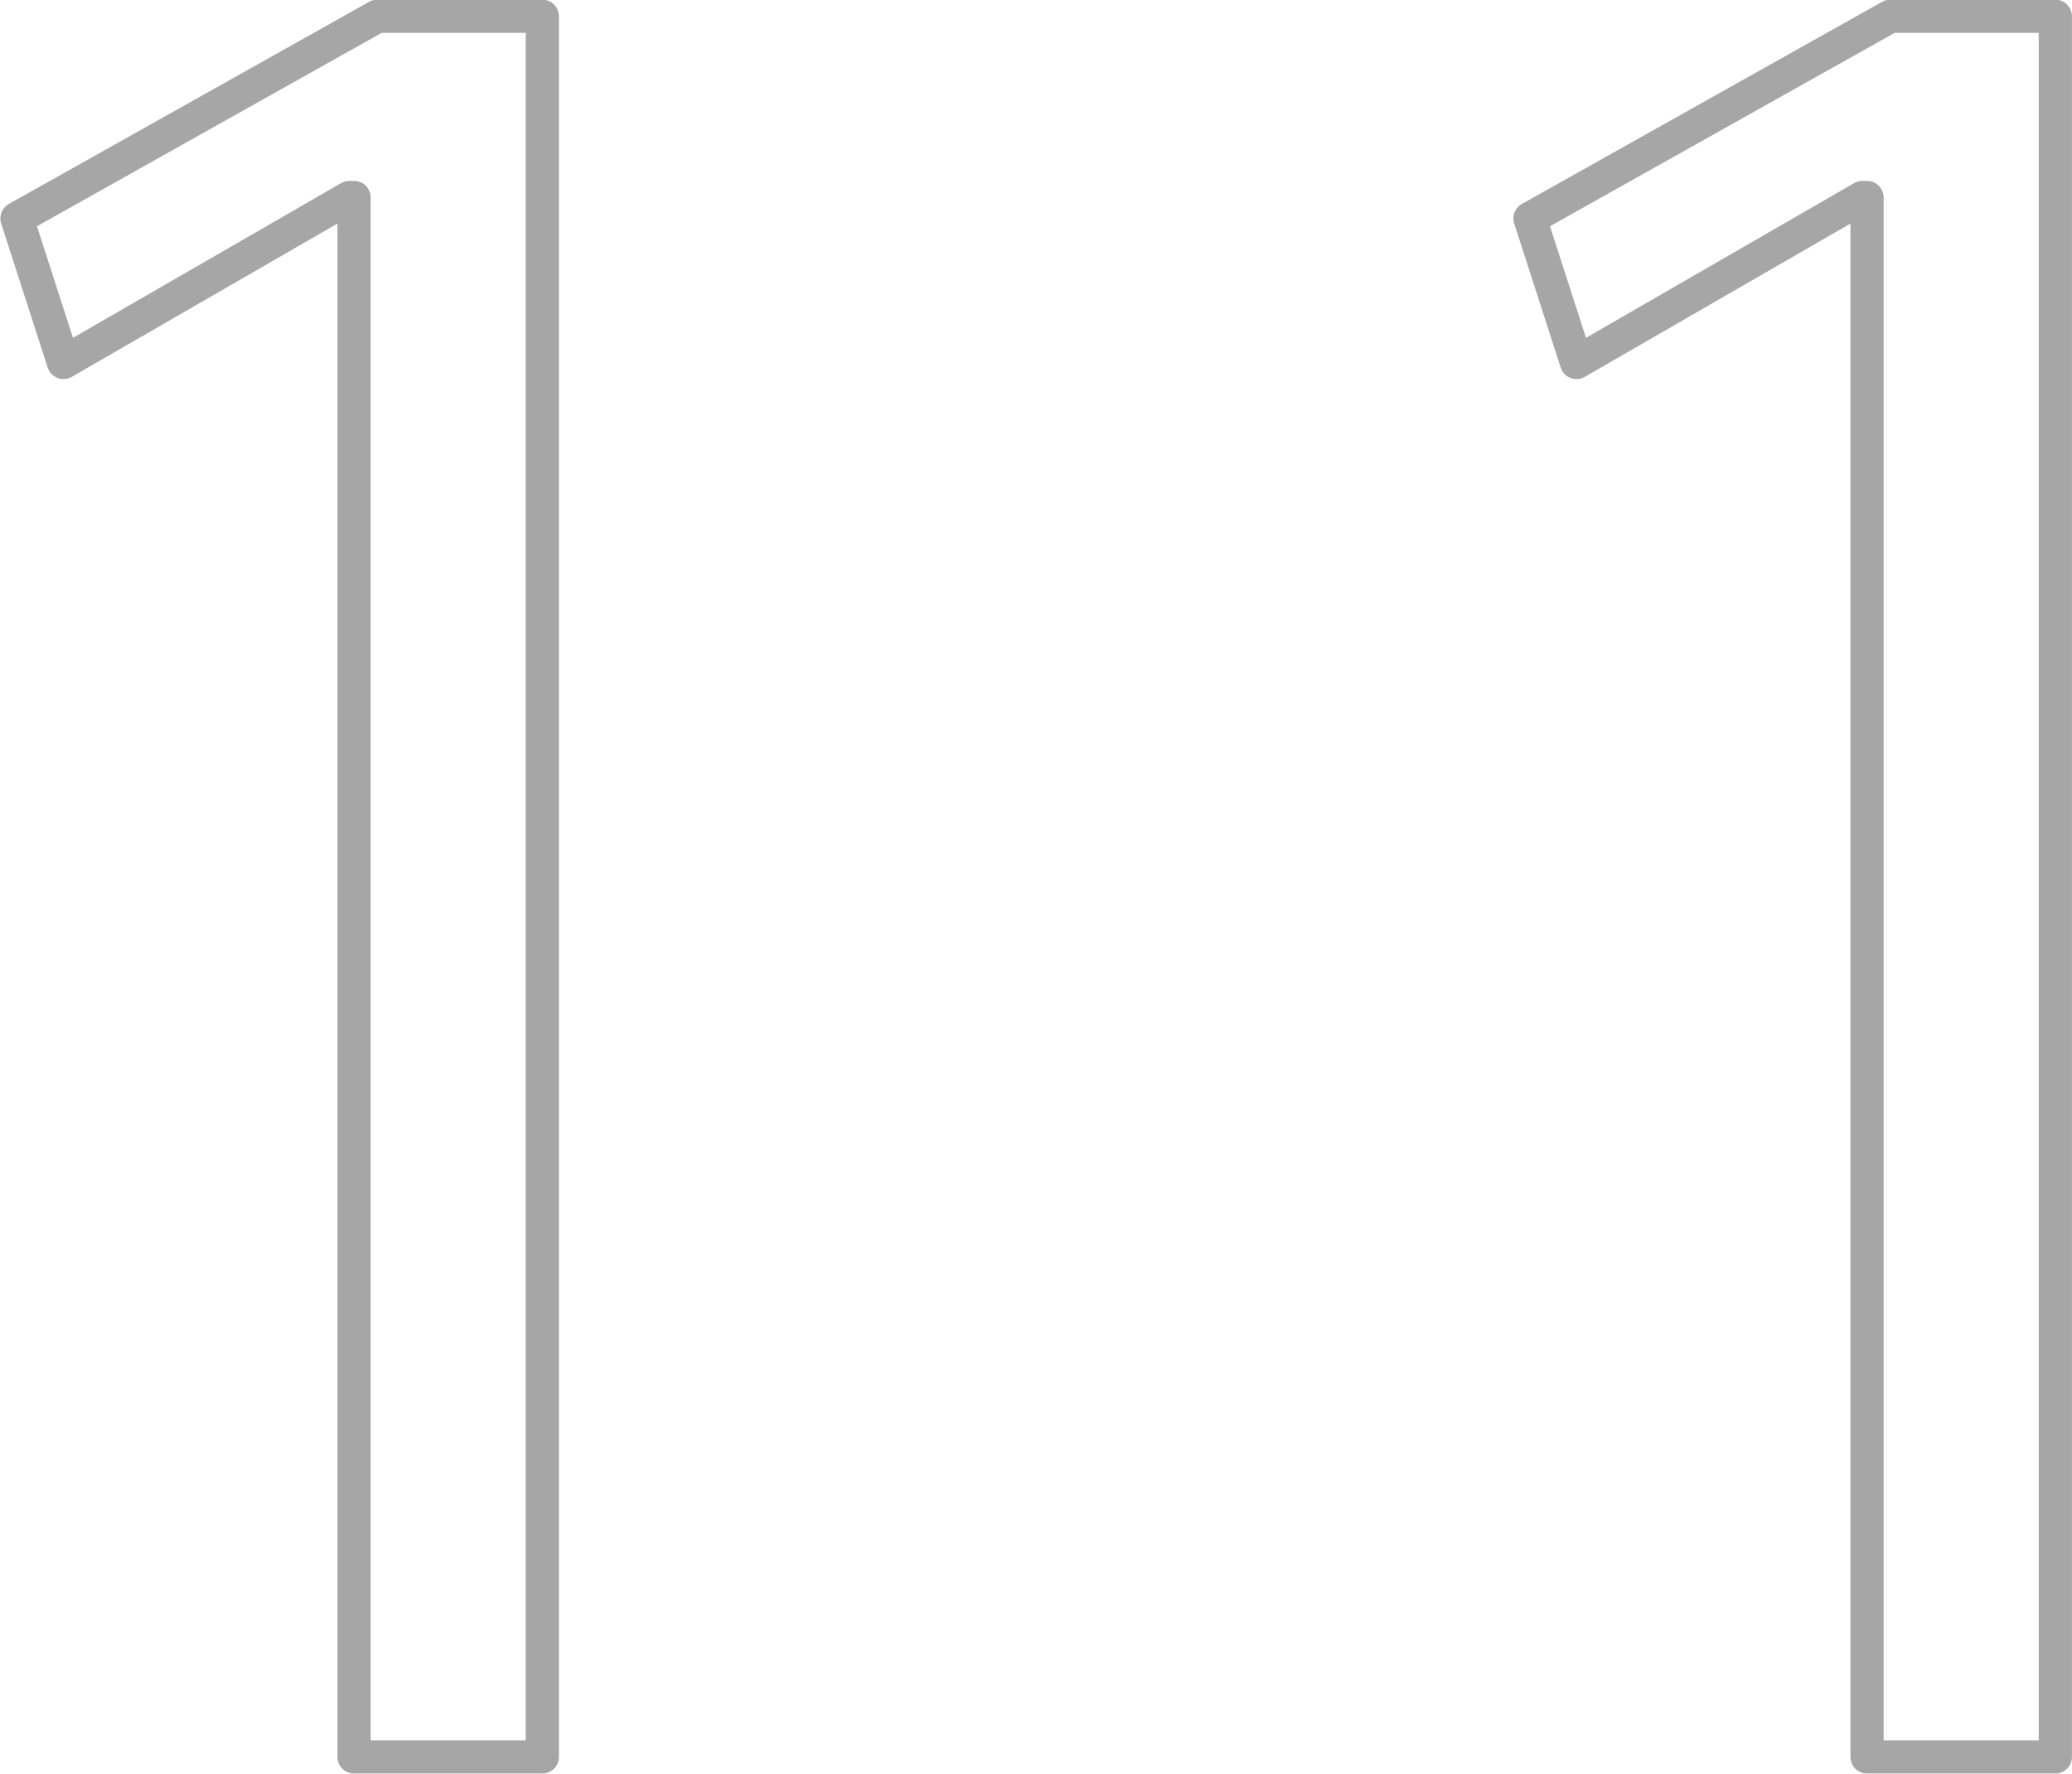 <svg xmlns="http://www.w3.org/2000/svg" width="62.406" height="53.44" viewBox="0 0 62.406 53.44">
  <defs>
    <style>
      .cls-1 {
        fill: #1c1c1c;
        fill-opacity: 0;
        stroke: #000;
        stroke-linejoin: round;
        stroke-width: 1px;
        fill-rule: evenodd;
        opacity: 0.35;
      }
    </style>
  </defs>
  <path id="_11.svg" data-name="11.svg" class="cls-1" d="M675.053,3511.43v-52.44h-4.971l-10.851,6.09,1.4,4.34,8.611-4.97h0.14v46.98h5.671Zm45.57,0v-52.44h-4.971l-10.851,6.09,1.4,4.34,8.611-4.97h0.14v46.98h5.671Z" transform="translate(-658.719 -3458.5)"/>
</svg>
